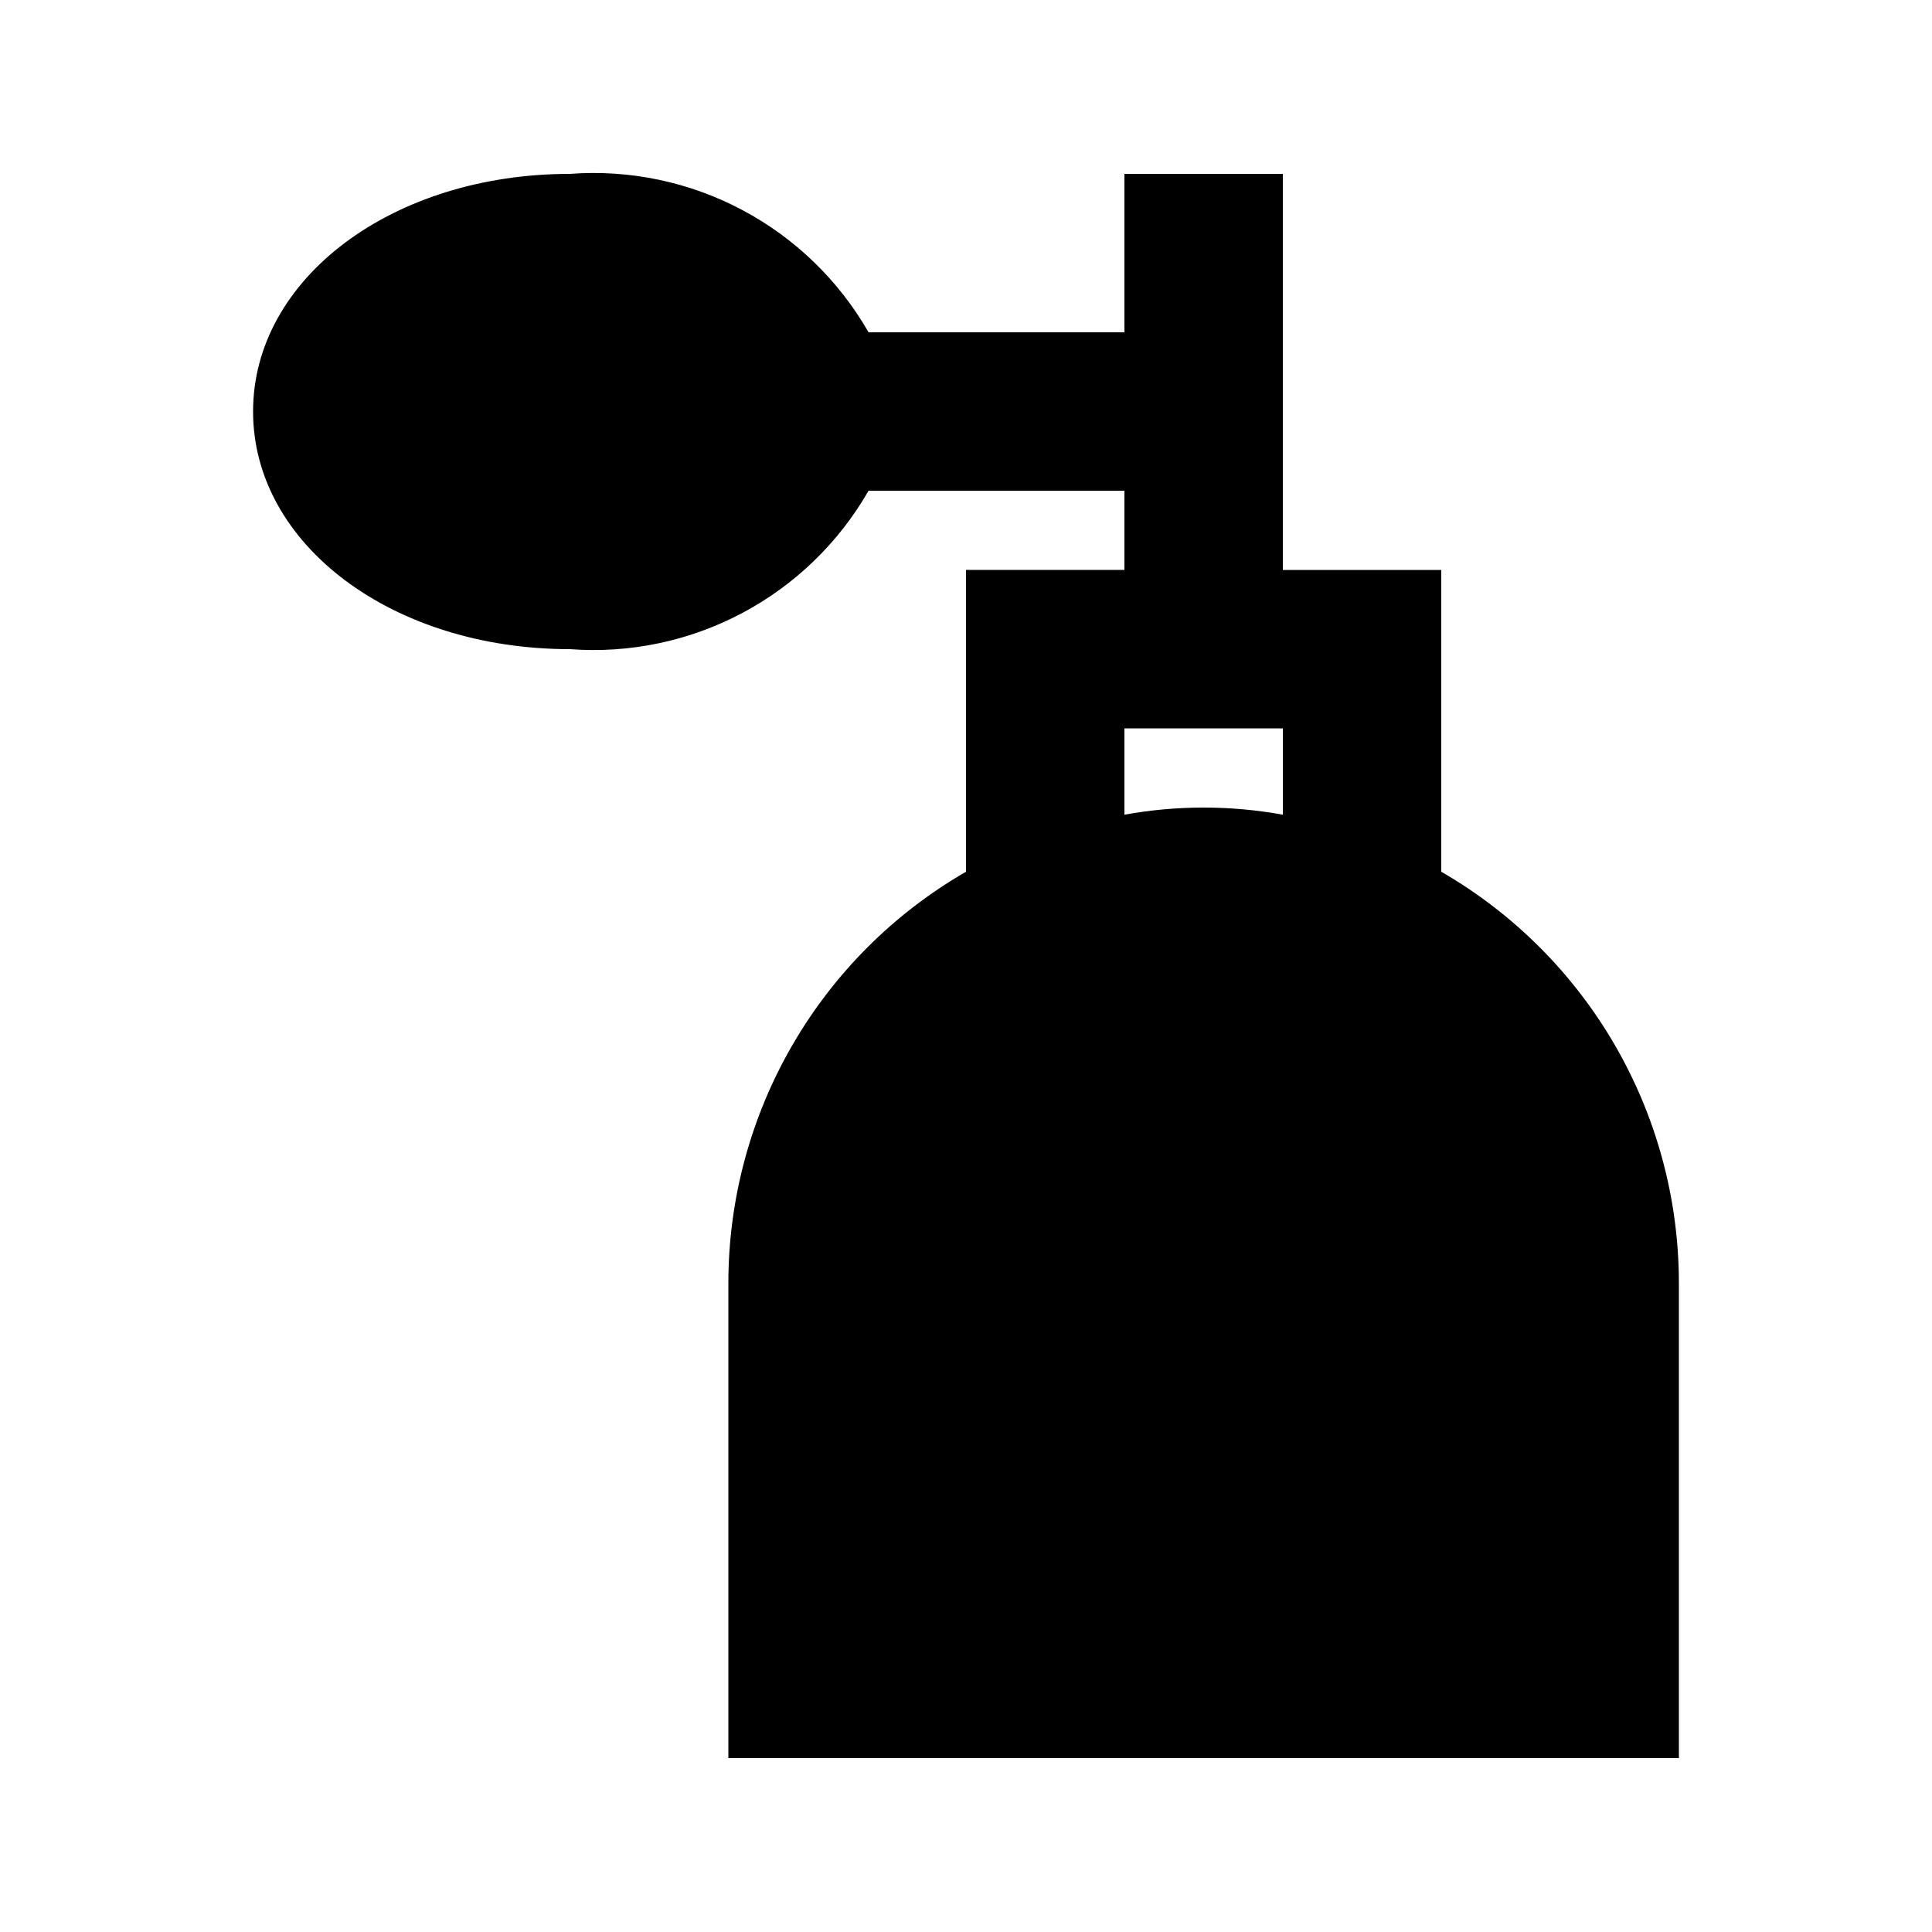 <?xml version="1.0" encoding="UTF-8"?>
<!-- Uploaded to: ICON Repo, www.iconrepo.com, Generator: ICON Repo Mixer Tools -->
<svg fill="#000000" width="800px" height="800px" version="1.1" viewBox="144 144 512 512" xmlns="http://www.w3.org/2000/svg">
 <path d="m400 295.04v79.98c-38.93 22.473-62.93 63.996-62.977 108.95v125.95h251.9v-125.95c-0.043-44.949-24.047-86.473-62.977-108.95v-79.98h-41.984v-104.96h-41.98v41.984h-67.805c-7.883-13.758-19.5-25-33.504-32.43-14.004-7.43-29.828-10.742-45.637-9.555-47.023 0-83.969 27.711-83.969 62.977 0 35.266 36.945 62.977 83.969 62.977 15.809 1.188 31.633-2.129 45.637-9.559 14.004-7.43 25.621-18.672 33.504-32.426h67.805v20.992zm83.969 41.984v22.883l-0.004-0.004c-13.879-2.519-28.102-2.519-41.98 0v-22.879z"/>
</svg>
